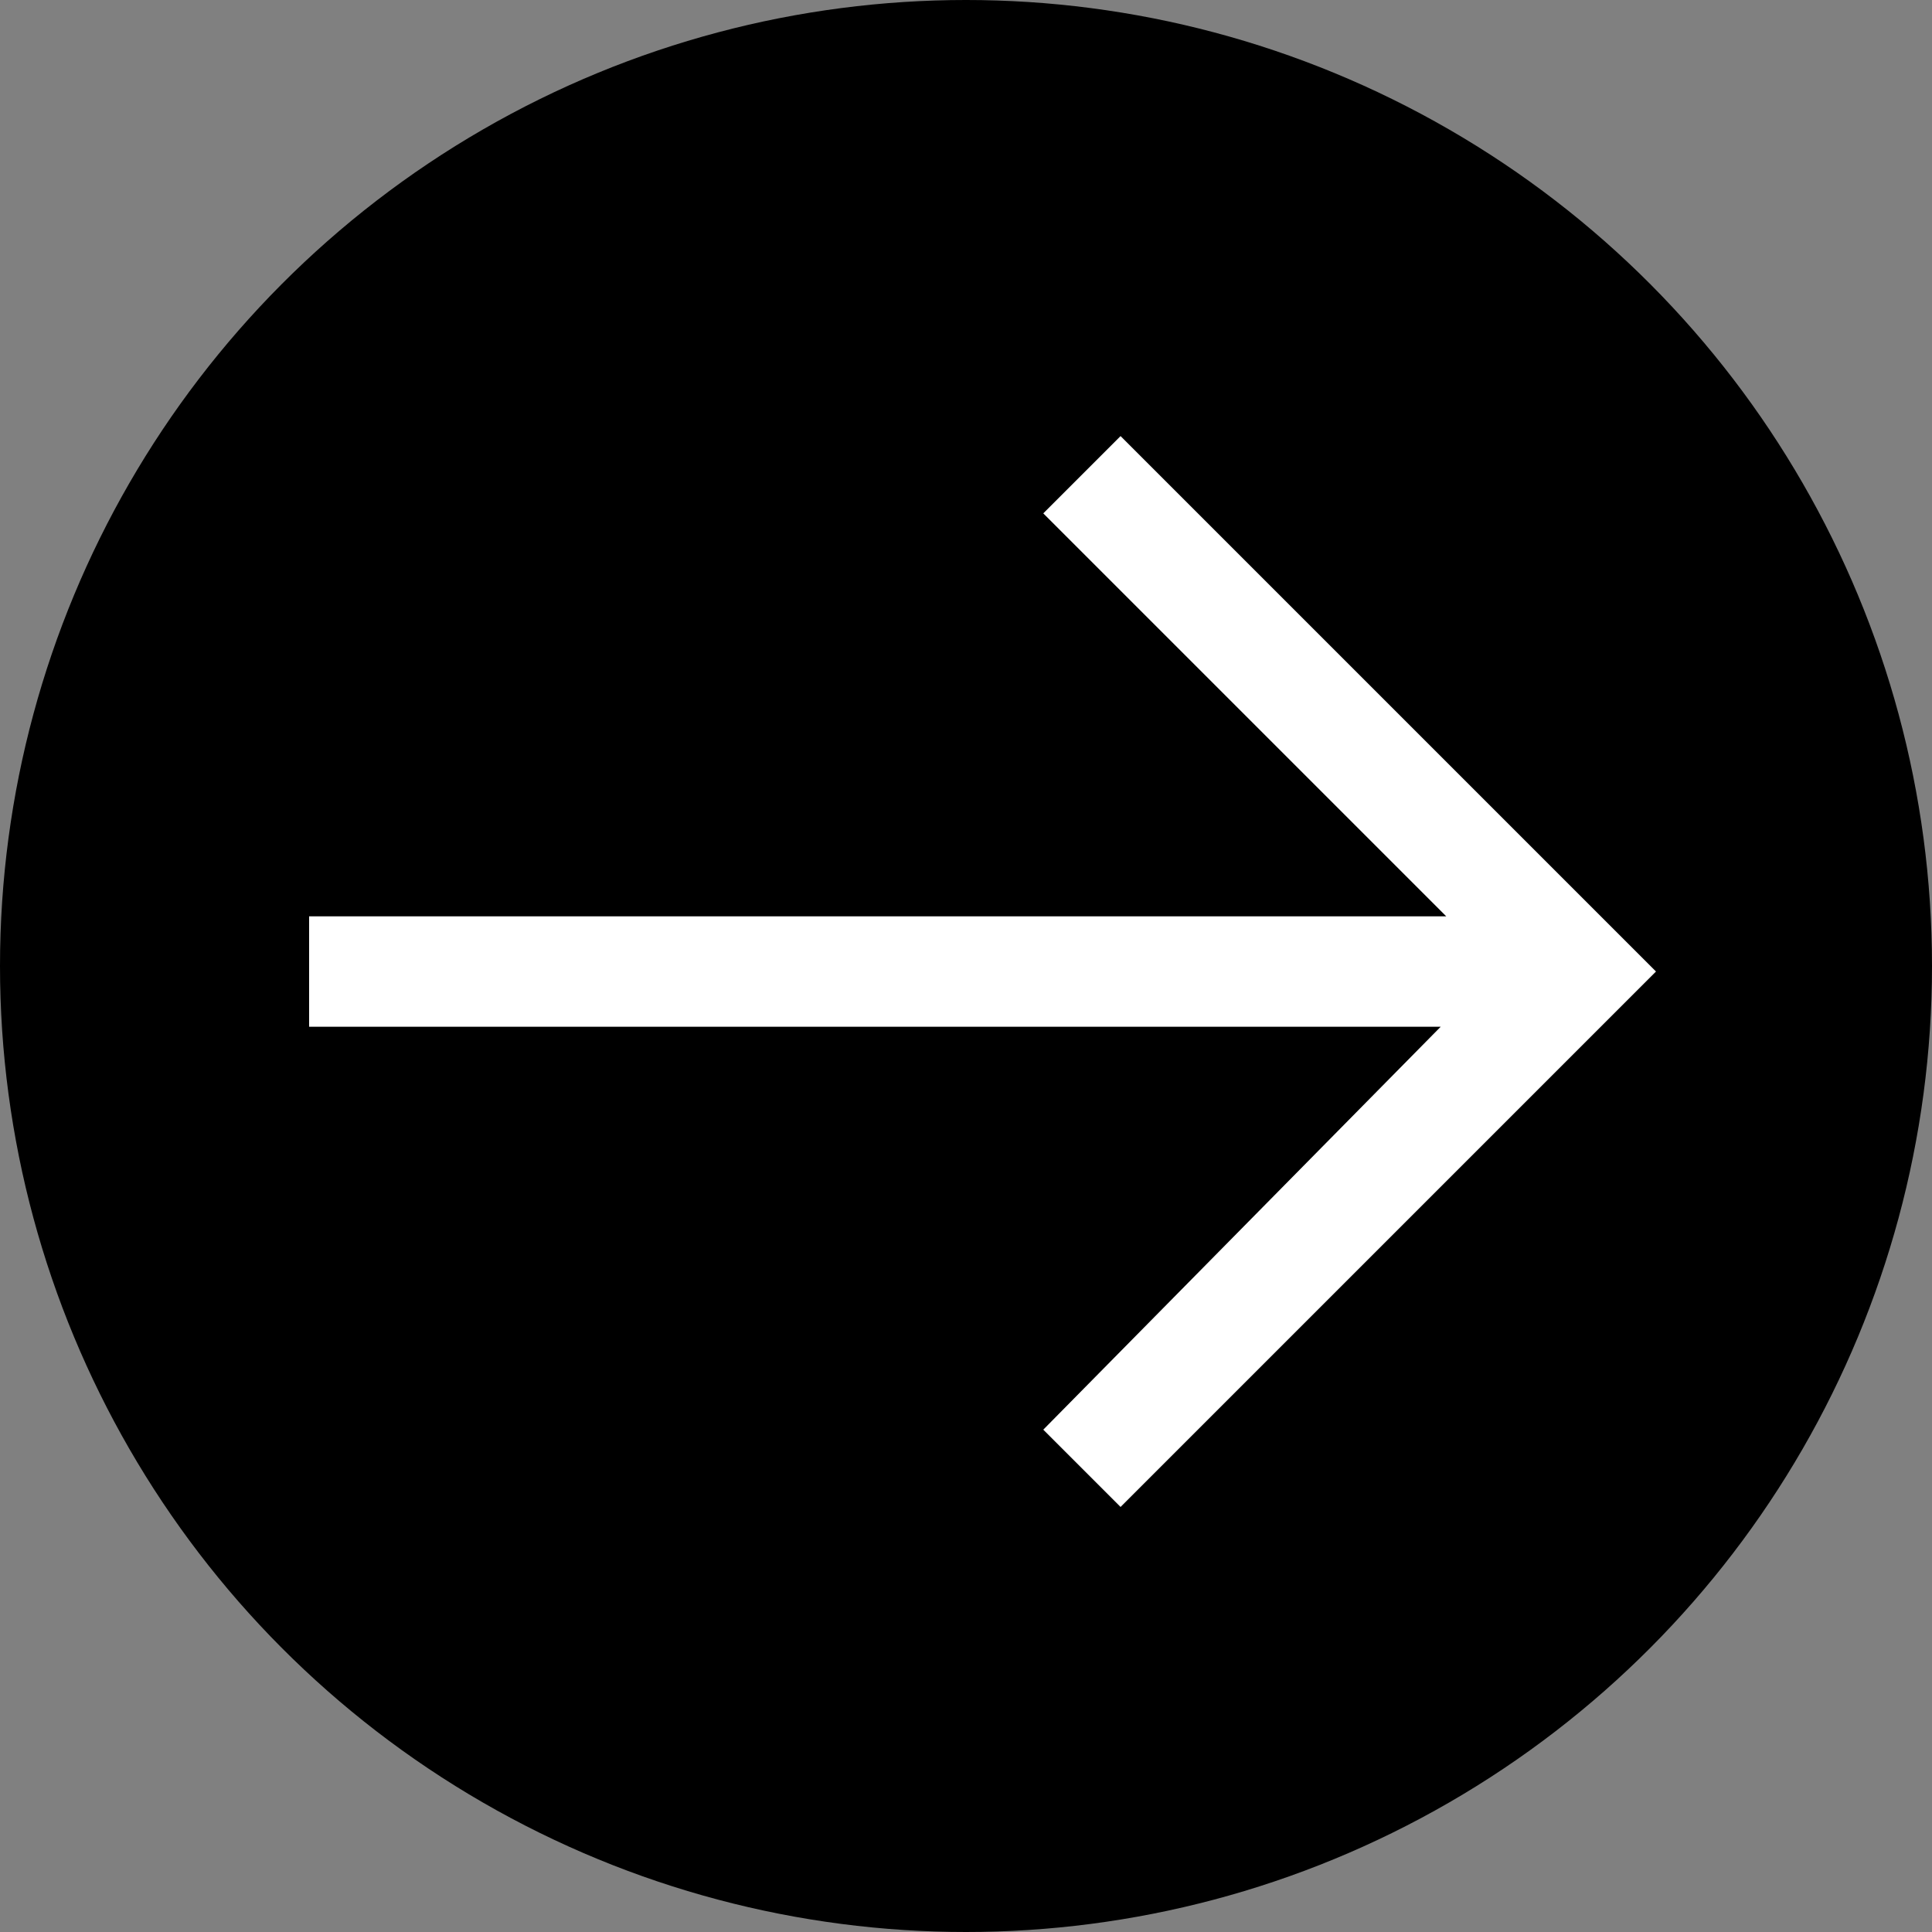 <?xml version="1.0" encoding="UTF-8"?> <!-- Generator: Adobe Illustrator 25.4.1, SVG Export Plug-In . SVG Version: 6.00 Build 0) --> <svg xmlns="http://www.w3.org/2000/svg" xmlns:xlink="http://www.w3.org/1999/xlink" id="Слой_1" x="0px" y="0px" viewBox="0 0 35 35" style="enable-background:new 0 0 35 35;" xml:space="preserve"><rect x="0" y="0" width="35" height="35" fill="#808080" stroke="none"/> <style type="text/css"> .st0{fill-rule:evenodd;clip-rule:evenodd;fill:#FFFFFF;} </style> <circle cx="17.5" cy="17.5" r="17.5"></circle> <path class="st0" d="M26.1,18.6H5.6v-2h20.6l-7.3-7.3l1.4-1.4l9.7,9.7l-9.7,9.7l-1.4-1.4L26.1,18.6z"></path> </svg> 